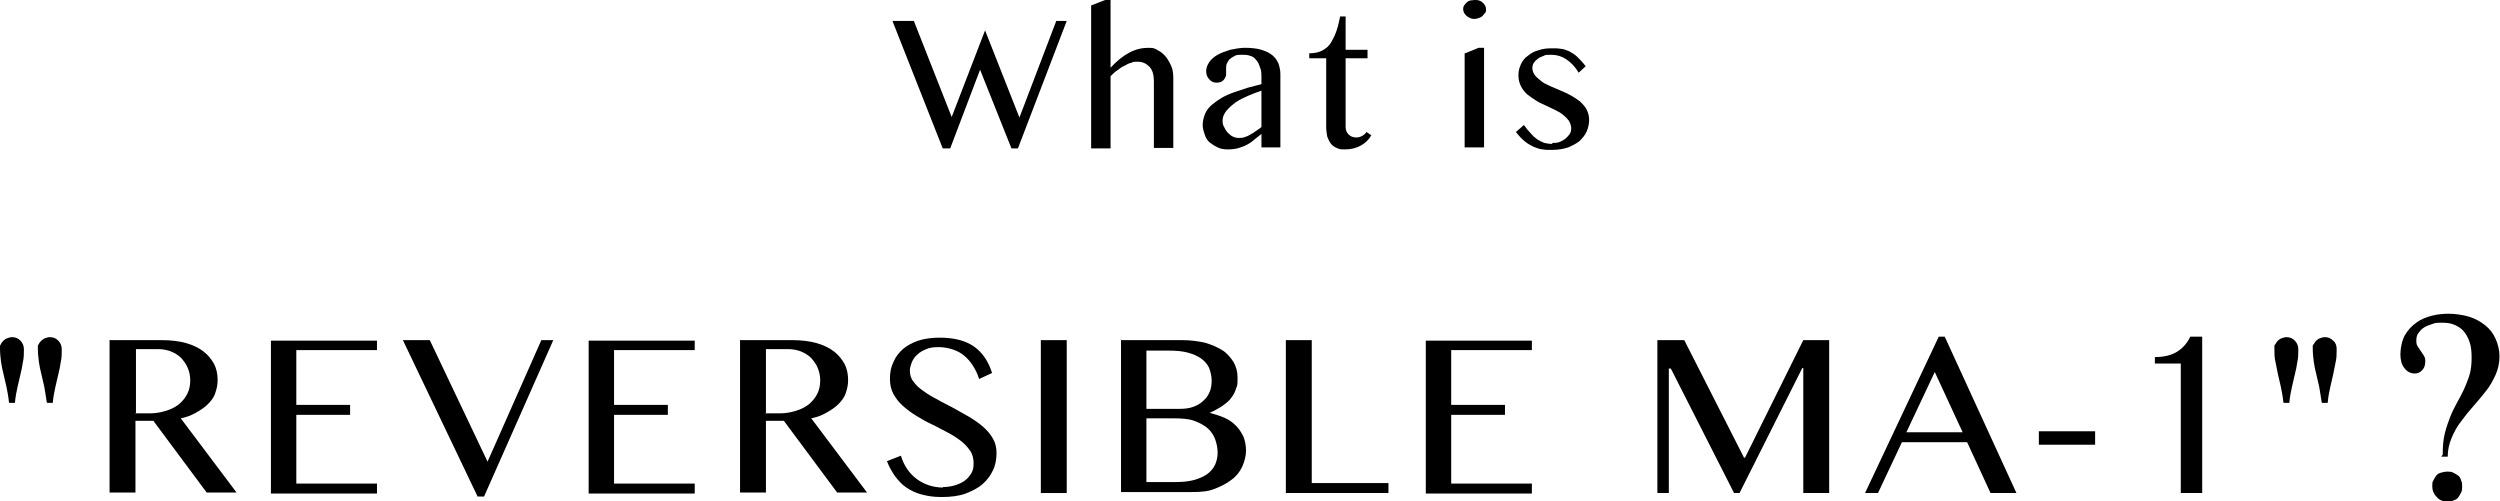 <?xml version="1.0" encoding="UTF-8"?>
<svg xmlns="http://www.w3.org/2000/svg" version="1.1" viewBox="0 0 502 100.7">
  <!-- Generator: Adobe Illustrator 28.7.1, SVG Export Plug-In . SVG Version: 1.2.0 Build 142)  -->
  <g>
    <g id="_レイヤー_1" data-name="レイヤー_1">
      <g>
        <g>
          <path d="M183.5,4.2l7.6,19.3,6.7-17.4,6.9,17.5,7.4-19.4h2.1l-9.8,25.6h-1.3l-6.3-15.8-6,15.8h-1.5l-10.1-25.6h4.3Z"/>
          <path d="M223,13.6c1.2-1.3,2.4-2.3,3.7-3s2.6-1,3.9-1,1.3.2,1.9.5c.6.3,1.1.7,1.6,1.3.4.5.8,1.2,1.1,1.9.3.7.4,1.5.4,2.3v14.1h-3.9v-13.4c0-1.3-.3-2.3-.9-2.9s-1.3-1-2.3-1-.9,0-1.3.2c-.5.1-.9.3-1.4.6-.5.2-.9.5-1.4.9-.5.3-.9.7-1.4,1.2v14.5h-3.9V1.1l2.8-1.1h1.1v13.6Z"/>
          <path d="M257.2,29.6h-3.9v-2.7c-.5.4-.9.7-1.4,1.1-.4.4-.9.7-1.4,1-.5.3-1.1.5-1.7.7-.6.2-1.4.3-2.2.3s-1.5-.1-2.1-.4c-.6-.3-1.1-.6-1.6-1s-.8-1-1-1.6c-.2-.6-.4-1.2-.4-1.9s.2-1.6.5-2.3c.3-.7.8-1.3,1.4-1.8s1.3-1,2-1.4,1.6-.8,2.5-1.1c.9-.3,1.8-.6,2.7-.9.9-.2,1.8-.5,2.7-.7v-1.2c0-.9,0-1.6-.3-2.2-.2-.6-.4-1.1-.8-1.5-.3-.4-.7-.7-1.2-.8-.5-.2-1-.2-1.6-.2s-1.2,0-1.6.3c-.4.2-.7.4-1,.7-.2.3-.4.6-.5.9s-.1.7-.1,1.1,0,.7,0,1c0,.3-.2.6-.3.8-.1.2-.3.4-.6.6-.3.1-.6.2-1,.2-.6,0-1.1-.2-1.5-.7-.4-.4-.6-1-.6-1.6s.2-1.2.6-1.8c.4-.6,1-1.1,1.7-1.5.7-.4,1.6-.7,2.5-1,1-.2,2-.4,3-.4s2.4.1,3.3.4c.9.3,1.6.6,2.2,1.1.6.5.9,1,1.2,1.6.2.6.4,1.4.4,2.1v14.8ZM253.3,18.2c-.8.3-1.7.6-2.6,1-.9.4-1.8.8-2.5,1.3s-1.4,1.1-1.9,1.7-.8,1.3-.8,1.9,0,.9.3,1.4c.2.4.4.8.7,1.1.3.3.6.6,1,.8.4.2.8.3,1.2.3s.9,0,1.3-.2c.4-.1.8-.3,1.1-.5.4-.2.7-.4,1.1-.7s.8-.5,1.1-.8v-7.3Z"/>
          <path d="M275.4,27.1c-.5.9-1.2,1.6-2.1,2.1-.9.5-1.9.8-3.2.8s-1.2-.1-1.7-.3c-.5-.2-.9-.5-1.2-.9-.3-.4-.5-.9-.7-1.4-.1-.6-.2-1.2-.2-1.9v-13.8h-3.4v-1c1.1,0,2-.2,2.7-.6.7-.4,1.3-.9,1.7-1.6s.8-1.5,1.1-2.4c.3-.9.5-1.8.7-2.8h1.1v6.7h4.4v1.7h-4.4v13.8c0,.6.2,1.1.6,1.5.4.4.9.6,1.5.6s.8-.1,1.2-.3c.4-.2.7-.5.9-.8l1,.7Z"/>
          <path d="M296.1,0c.3,0,.6,0,.9.1.3.1.5.2.7.4.2.2.4.4.5.6.1.2.2.5.2.8s0,.5-.2.7-.3.4-.5.6c-.2.2-.4.3-.7.4-.3.1-.6.2-.9.2s-.6,0-.9-.2c-.3-.1-.5-.2-.7-.4-.2-.2-.4-.4-.5-.6s-.2-.5-.2-.7,0-.5.2-.8c.1-.2.3-.4.5-.6.2-.2.4-.3.7-.4.3,0,.6-.1.9-.1ZM294.2,10.7l2.7-1.1h1.1v20h-3.9V10.7Z"/>
          <path d="M311.7,28.7c.5,0,1,0,1.5-.2s.8-.4,1.2-.7c.3-.3.6-.6.8-.9.2-.3.3-.7.3-1.1,0-.6-.2-1.1-.5-1.6-.3-.4-.7-.8-1.2-1.2-.5-.4-1.1-.7-1.7-1-.6-.3-1.3-.6-1.9-.9-.7-.3-1.3-.6-1.9-1-.6-.4-1.2-.8-1.7-1.2-.5-.5-.9-1-1.2-1.6-.3-.6-.5-1.3-.5-2.2s.2-1.5.5-2.2.8-1.3,1.4-1.7c.6-.5,1.3-.9,2.1-1.1.8-.3,1.7-.4,2.7-.4s1.3,0,1.8.1c.6,0,1.1.3,1.7.5.5.3,1.1.6,1.6,1.1.5.5,1.1,1.1,1.7,1.9l-1.4,1.3c-.7-1.2-1.6-2.1-2.5-2.7-.9-.6-1.9-.9-3-.9s-1.1,0-1.5.2-.9.3-1.2.6c-.3.2-.6.5-.8.8-.2.3-.3.7-.3,1,0,.6.2,1.1.5,1.5s.8.8,1.3,1.2c.5.4,1.1.7,1.8,1,.7.3,1.4.6,2.1.9s1.4.6,2.1,1c.7.4,1.3.8,1.8,1.2.5.5,1,1,1.3,1.6.3.6.5,1.3.5,2.1s-.2,1.6-.5,2.3c-.3.7-.8,1.3-1.4,1.9-.6.5-1.4.9-2.3,1.3-.9.3-2,.5-3.3.5s-1.2,0-1.8-.1c-.6,0-1.2-.3-1.8-.5-.6-.3-1.2-.6-1.8-1.1-.6-.5-1.2-1.1-1.8-1.9l1.6-1.4c.5.7.9,1.2,1.4,1.7.4.5.9.9,1.3,1.2.5.3.9.5,1.4.7.5.1,1,.2,1.6.2Z"/>
        </g>
        <g>
          <g>
            <path d="M1.8,80.8c-.1-1.1-.3-2.1-.5-3.1-.2-.9-.4-1.8-.6-2.6-.2-.8-.4-1.7-.5-2.5-.1-.8-.2-1.7-.2-2.6s0-.6.2-.9c.1-.3.3-.5.5-.7.2-.2.5-.4.8-.5s.6-.2.9-.2c.7,0,1.2.2,1.7.7.4.4.7,1,.7,1.7,0,.9,0,1.8-.2,2.6-.1.8-.3,1.7-.5,2.5-.2.8-.4,1.7-.6,2.6-.2.9-.4,1.9-.5,3.1h-1.1ZM9.4,80.8c-.2-1.1-.3-2.1-.5-3.1-.2-.9-.4-1.8-.6-2.6-.2-.8-.4-1.7-.5-2.5-.1-.8-.2-1.7-.2-2.6s0-.6.2-.9c.1-.3.3-.5.5-.7.2-.2.5-.4.8-.5s.6-.2.9-.2c.7,0,1.2.2,1.7.7.4.4.7,1,.7,1.7,0,.9,0,1.8-.2,2.6-.1.8-.3,1.7-.5,2.5-.2.8-.4,1.7-.6,2.6-.2.9-.4,1.9-.5,3.1h-1.1Z"/>
            <path d="M21.9,68.3h10.6c1.8,0,3.5.2,4.9.6s2.6,1,3.5,1.7c.9.7,1.6,1.6,2.1,2.5.5,1,.7,2.1.7,3.2s-.2,1.8-.5,2.7-.9,1.6-1.5,2.2-1.5,1.2-2.4,1.7c-.9.5-1.9.9-3,1.1l11.2,14.9h-6l-10.7-14.4h-3.6v14.4h-5.2v-30.7ZM27.1,83h3c1.2,0,2.2-.2,3.2-.5,1-.3,1.8-.7,2.6-1.3.7-.6,1.3-1.3,1.7-2.1.4-.8.6-1.7.6-2.7s-.2-1.8-.5-2.5c-.3-.8-.8-1.4-1.3-2-.6-.6-1.3-1-2-1.3s-1.7-.5-2.6-.5h-4.5v12.8Z"/>
            <path d="M75.7,68.3v2h-16.2v11h10.8v2h-10.8v13.8h16.2v2h-21.3v-30.7h21.3Z"/>
            <path d="M86.3,68.3l11.6,24.4,10.8-24.4h2.4l-13.9,31.4h-1.3l-15-31.4h5.4Z"/>
            <path d="M139.5,68.3v2h-16.2v11h10.8v2h-10.8v13.8h16.2v2h-21.3v-30.7h21.3Z"/>
            <path d="M148.5,68.3h10.6c1.8,0,3.5.2,4.9.6s2.6,1,3.5,1.7c.9.7,1.6,1.6,2.1,2.5.5,1,.7,2.1.7,3.2s-.2,1.8-.5,2.7-.9,1.6-1.5,2.2-1.5,1.2-2.4,1.7c-.9.5-1.9.9-3,1.1l11.2,14.9h-6l-10.7-14.4h-3.6v14.4h-5.2v-30.7ZM153.6,83h3c1.2,0,2.2-.2,3.2-.5,1-.3,1.8-.7,2.6-1.3.7-.6,1.3-1.3,1.7-2.1.4-.8.6-1.7.6-2.7s-.2-1.8-.5-2.5c-.3-.8-.8-1.4-1.3-2-.6-.6-1.3-1-2-1.3s-1.7-.5-2.6-.5h-4.5v12.8Z"/>
            <path d="M189.3,97.8c.8,0,1.5-.1,2.3-.3.7-.2,1.4-.5,2-.9.6-.4,1-.9,1.4-1.5.4-.6.5-1.3.5-2.1s-.2-1.8-.7-2.5c-.5-.7-1.1-1.4-1.9-2-.8-.6-1.7-1.2-2.7-1.7-1-.5-2-1.1-3.1-1.6s-2.1-1.1-3.1-1.7c-1-.6-1.9-1.3-2.7-2-.8-.7-1.4-1.5-1.9-2.4-.5-.9-.7-1.9-.7-3.1s.2-2.3.7-3.3c.4-1,1.1-1.9,1.9-2.6s1.9-1.3,3.1-1.7c1.2-.4,2.7-.6,4.3-.6,2.9,0,5.2.6,6.9,1.8,1.7,1.2,2.9,3,3.6,5.3l-2.6,1.2c-.3-1-.7-1.8-1.2-2.6-.5-.8-1-1.4-1.7-2-.7-.6-1.4-1-2.3-1.3-.9-.3-1.8-.5-2.9-.5s-1.8.1-2.5.4c-.7.3-1.3.6-1.8,1.1-.5.4-.8.9-1.1,1.5-.2.6-.4,1.1-.4,1.7,0,.8.2,1.6.7,2.2.5.7,1.1,1.3,2,1.9.8.6,1.8,1.2,2.8,1.7,1,.6,2.1,1.1,3.2,1.7,1.1.6,2.1,1.2,3.2,1.8,1,.6,2,1.3,2.8,2,.8.7,1.5,1.5,2,2.4.5.9.7,1.8.7,2.9s-.2,2.4-.7,3.4c-.5,1.1-1.2,2-2.1,2.8-.9.8-2.1,1.4-3.4,1.9s-3,.7-4.8.7-2.8-.2-4-.5c-1.2-.3-2.2-.8-3.1-1.4-.9-.6-1.6-1.4-2.3-2.3-.6-.9-1.2-1.9-1.6-3l2.8-1.1c.6,2,1.7,3.6,3.2,4.7,1.5,1.1,3.3,1.7,5.3,1.7Z"/>
            <path d="M209,68.3h5.2v30.7h-5.2v-30.7Z"/>
            <path d="M225,68.3h12.4c1.6,0,3.1.2,4.5.5,1.4.4,2.5.9,3.5,1.5s1.7,1.5,2.3,2.4c.5.9.8,1.9.8,3.1s0,1.6-.3,2.2c-.2.7-.5,1.3-.9,1.8-.4.6-1,1.1-1.7,1.6-.7.5-1.6,1-2.7,1.5h0c1.1.3,2.1.6,3,1,.9.4,1.6.9,2.3,1.6.6.6,1.1,1.4,1.5,2.2.3.8.5,1.8.5,2.8s-.3,2.2-.8,3.3c-.5,1-1.2,1.9-2.2,2.6-.9.7-2.1,1.3-3.4,1.8s-2.8.6-4.4.6h-14.3v-30.7ZM230.2,82.1h6.6c1,0,2-.1,2.8-.4s1.5-.7,2-1.2c.6-.5,1-1.1,1.3-1.8.3-.7.4-1.5.4-2.3s-.2-1.7-.5-2.5c-.3-.7-.9-1.4-1.6-1.9-.7-.5-1.6-.9-2.7-1.2s-2.4-.4-4-.4h-4.3v11.8ZM230.2,96.8h5.6c1.5,0,2.8-.1,3.9-.4s2-.7,2.7-1.2,1.2-1.1,1.6-1.9c.3-.7.5-1.5.5-2.4s-.2-1.9-.5-2.7-.8-1.6-1.5-2.2c-.7-.6-1.6-1.1-2.7-1.5-1.1-.4-2.5-.5-4.2-.5h-5.4v12.7Z"/>
            <path d="M258.2,68.3h5.2v28.7h15.4v2h-20.6v-30.7Z"/>
            <path d="M307.6,68.3v2h-16.2v11h10.8v2h-10.8v13.8h16.2v2h-21.3v-30.7h21.3Z"/>
            <path d="M332.9,68.3h5.3l12,23.6h.2l11.7-23.6h5.2v30.7h-5.2v-25.1h-.2l-12.6,25.1h-1.1l-12.7-25h-.4v25h-2.3v-30.7Z"/>
            <path d="M390.5,67.6l14.4,31.4h-5.2l-4.7-10.2h-13.1l-4.8,10.2h-2.6l14.8-31.4h1.3ZM382.8,86.8h11.3l-5.6-12.1-5.7,12.1Z"/>
            <path d="M420.7,86.6v2.7h-11.3v-2.7h11.3Z"/>
            <path d="M437.9,99v-26h-5.2v-1.3c1.9,0,3.4-.4,4.5-1.1,1.1-.7,2-1.7,2.6-3h2.4v31.4h-4.4Z"/>
            <path d="M458.5,80.8c-.1-1.1-.3-2.1-.5-3.1-.2-.9-.4-1.8-.6-2.6-.2-.8-.3-1.7-.5-2.5s-.2-1.7-.2-2.6,0-.6.2-.9.3-.5.5-.7c.2-.2.5-.4.8-.5s.6-.2.9-.2c.7,0,1.2.2,1.7.7.4.4.7,1,.7,1.7,0,.9,0,1.8-.2,2.6-.1.8-.3,1.7-.5,2.5s-.4,1.7-.6,2.6c-.2.9-.4,1.9-.5,3.1h-1.1ZM466.2,80.8c-.2-1.1-.3-2.1-.5-3.1-.2-.9-.4-1.8-.6-2.6-.2-.8-.4-1.7-.5-2.5-.1-.8-.2-1.7-.2-2.6s0-.6.2-.9.3-.5.5-.7c.2-.2.5-.4.8-.5s.6-.2.9-.2c.7,0,1.2.2,1.7.7.5.4.7,1,.7,1.7,0,.9,0,1.8-.2,2.6s-.3,1.7-.5,2.5c-.2.8-.4,1.7-.6,2.6-.2.9-.4,1.9-.5,3.1h-1.1Z"/>
          </g>
          <path d="M490.5,91.3c0-1.6.1-3,.4-4.2.3-1.2.7-2.4,1.1-3.4.4-1,.9-2,1.4-2.9.5-.9,1-1.8,1.4-2.7.4-.9.8-1.9,1.1-2.9.3-1,.4-2.2.4-3.4s-.1-2.2-.4-3.1c-.3-.9-.7-1.6-1.2-2.2s-1.2-1-1.9-1.3c-.7-.3-1.5-.4-2.4-.4s-1.4,0-2.1.3c-.6.2-1.2.4-1.6.7-.5.3-.8.7-1.1,1.1-.3.4-.4.9-.4,1.4s0,.9.3,1.3c.2.3.4.6.6.9.2.3.4.6.6.9.2.3.3.7.3,1.1,0,.8-.2,1.4-.6,1.8-.4.5-.9.7-1.5.7-.9,0-1.6-.4-2.1-1.1-.6-.7-.8-1.7-.8-2.8s.3-2.7.9-3.8c.6-1,1.4-1.9,2.3-2.5.9-.7,2-1.1,3.1-1.4,1.2-.3,2.3-.4,3.4-.4s2.8.2,4.1.6,2.3,1,3.2,1.7c.9.7,1.6,1.6,2.1,2.7.5,1.1.8,2.3.8,3.6s-.3,2.6-.8,3.7c-.5,1.1-1.1,2.2-1.9,3.2-.8,1-1.6,2-2.5,3-.9,1-1.7,2-2.5,3.1-.8,1-1.4,2.1-1.9,3.3-.5,1.2-.8,2.4-.8,3.8h-1.3ZM491.4,94.7c.4,0,.8,0,1.2.2s.7.4,1,.6.5.6.6,1c.2.4.2.7.2,1.2s0,.8-.2,1.2c-.2.4-.4.7-.6,1s-.6.5-1,.6c-.4.2-.7.2-1.2.2-.9,0-1.6-.3-2.1-.9-.6-.6-.9-1.3-.9-2.1s0-.8.2-1.2c.2-.4.4-.7.6-1s.6-.5,1-.6.8-.2,1.2-.2Z"/>
        </g>
      </g>
    </g>
  </g>
</svg>